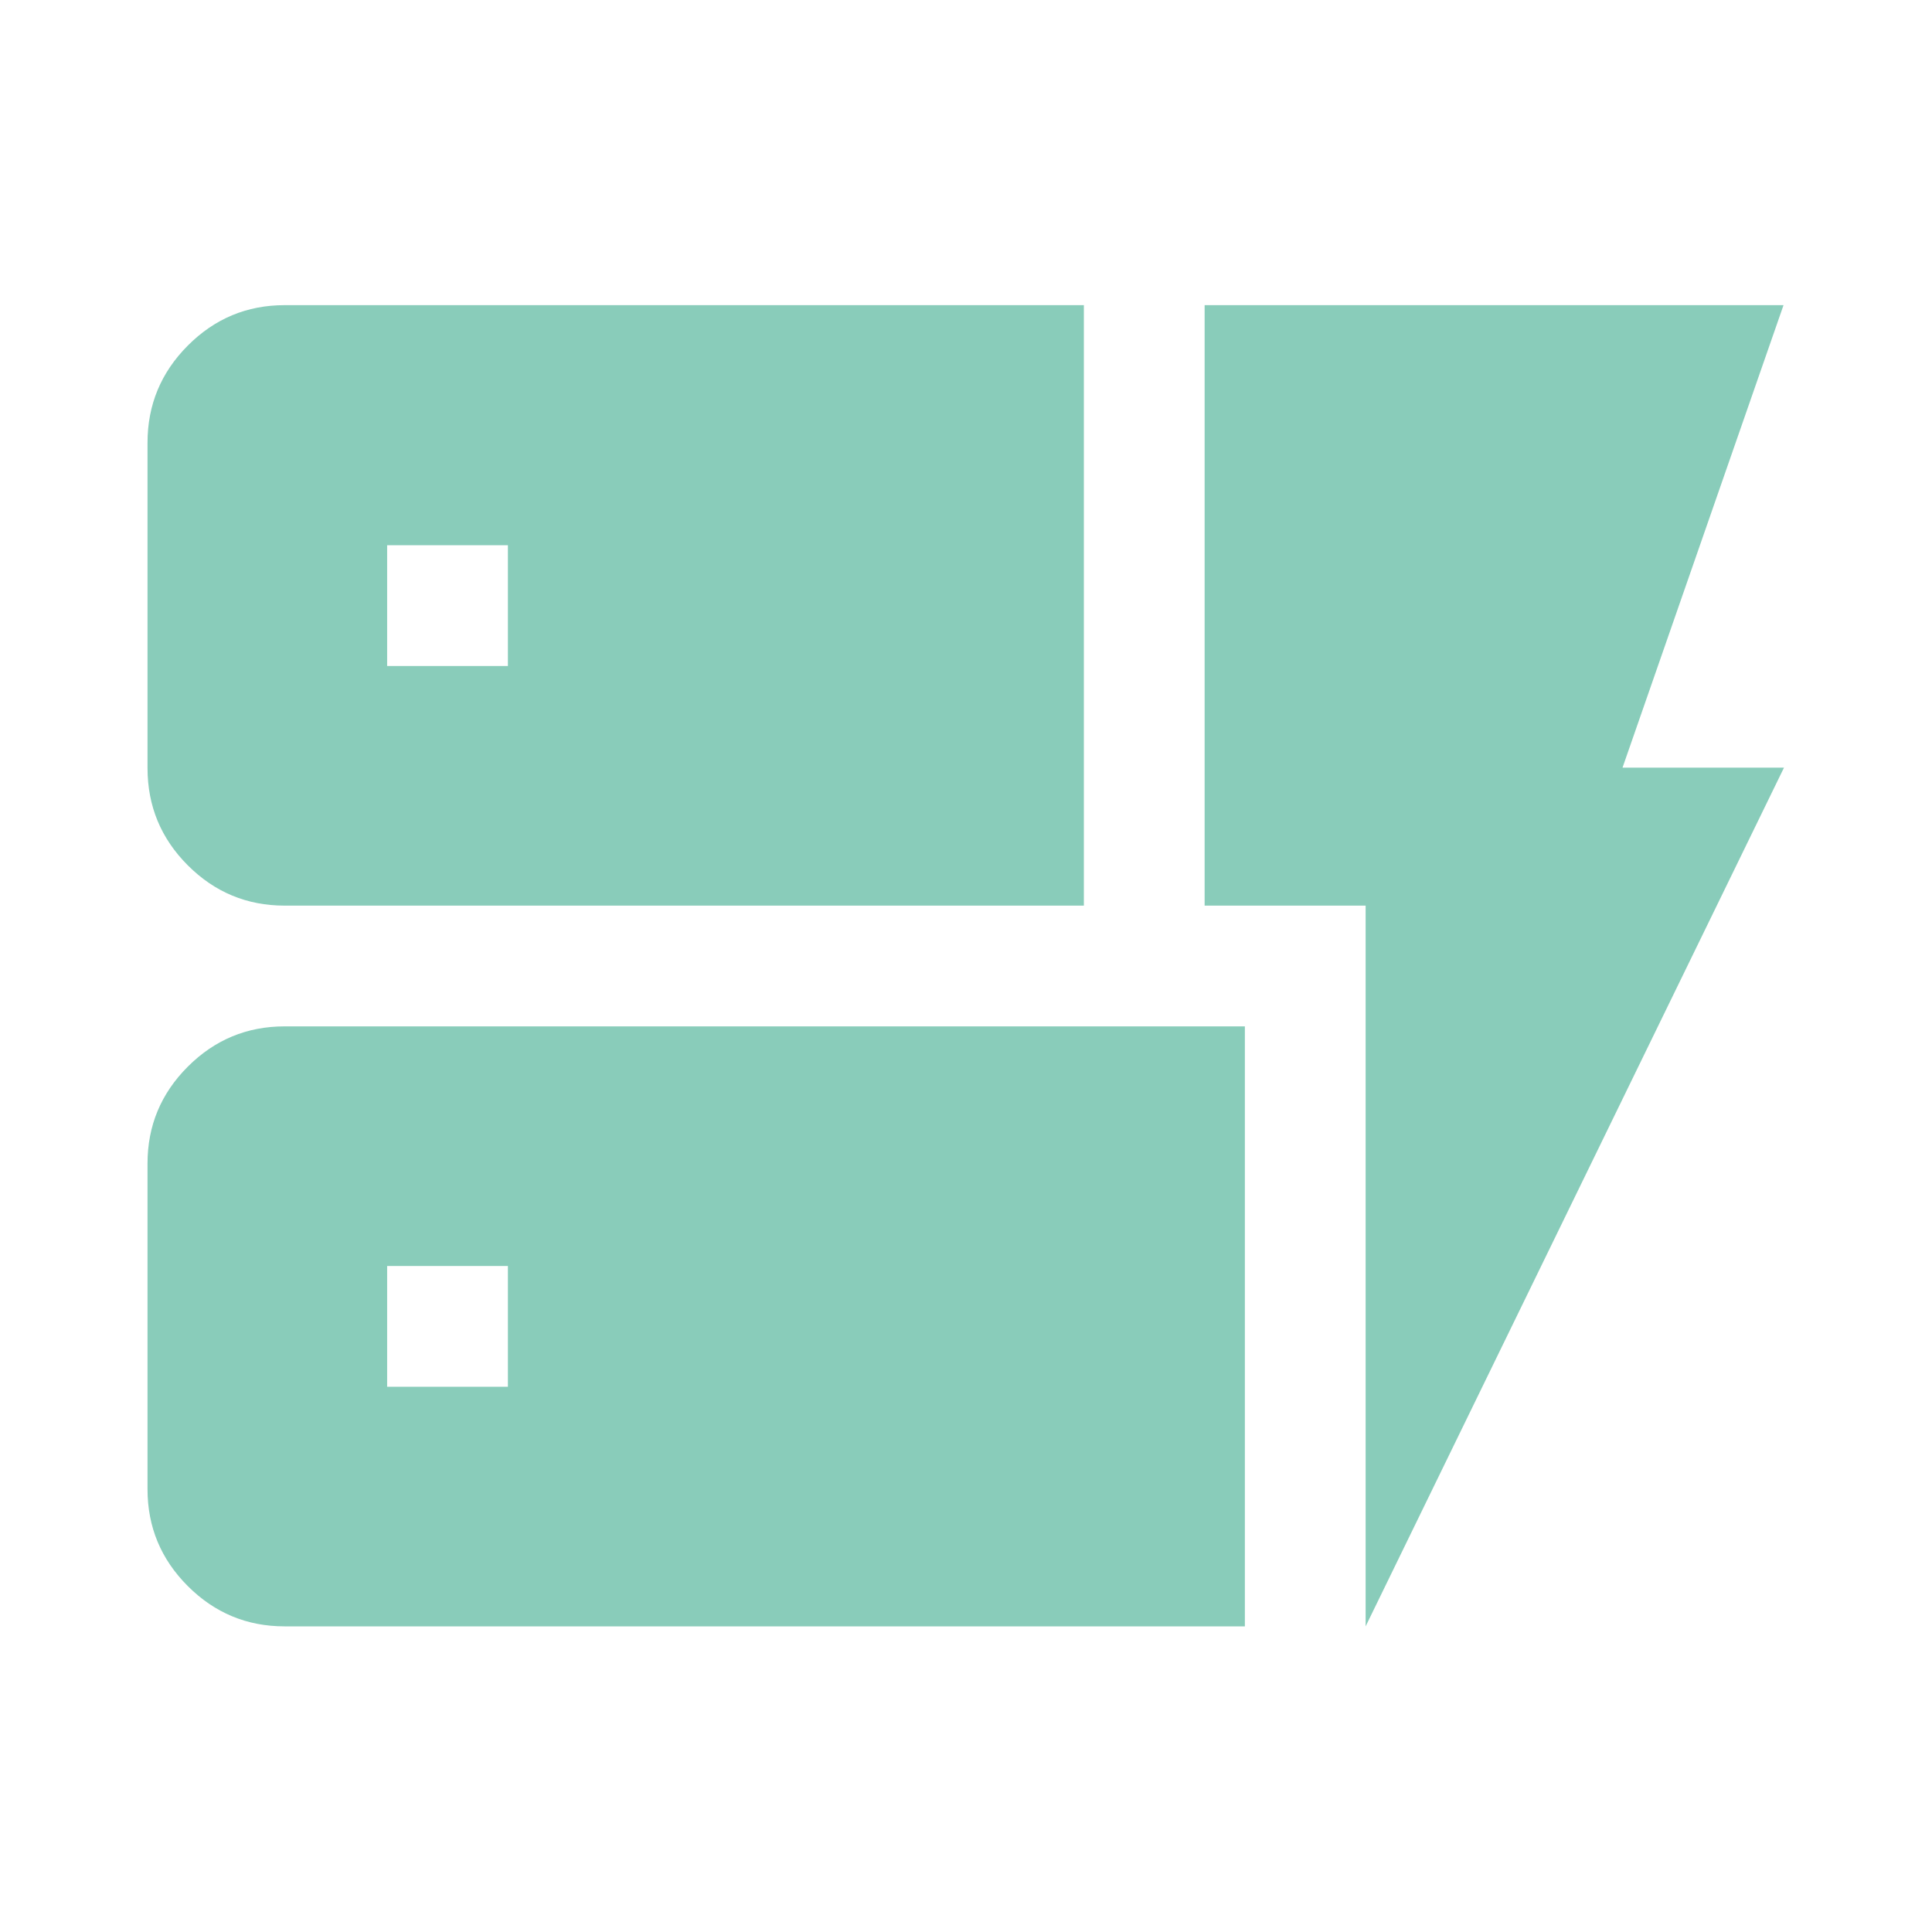 <svg xmlns="http://www.w3.org/2000/svg" height="48px" viewBox="0 -960 960 960" width="48px" fill="#89CCBA"><path d="M141.43-510q-28.1 0-48.11-20.02-20.02-20.02-20.02-48.35V-740q0-28.2 20.02-48.29 20.01-20.08 48.11-20.08h397.14V-510H141.43Zm0 358.13q-28.1 0-48.11-20.01Q73.3-191.9 73.3-220v-161.87q0-28.1 20.02-48.12Q113.33-450 141.43-450h477.14v298.13H141.43Zm537.14 0V-510h-80v-298.37h287.65l-80 229.8h80.24l-207.89 426.7Zm-486.2-119.06h60v-60h-60v60Zm0-358.14h60v-60h-60v60Z"/></svg>